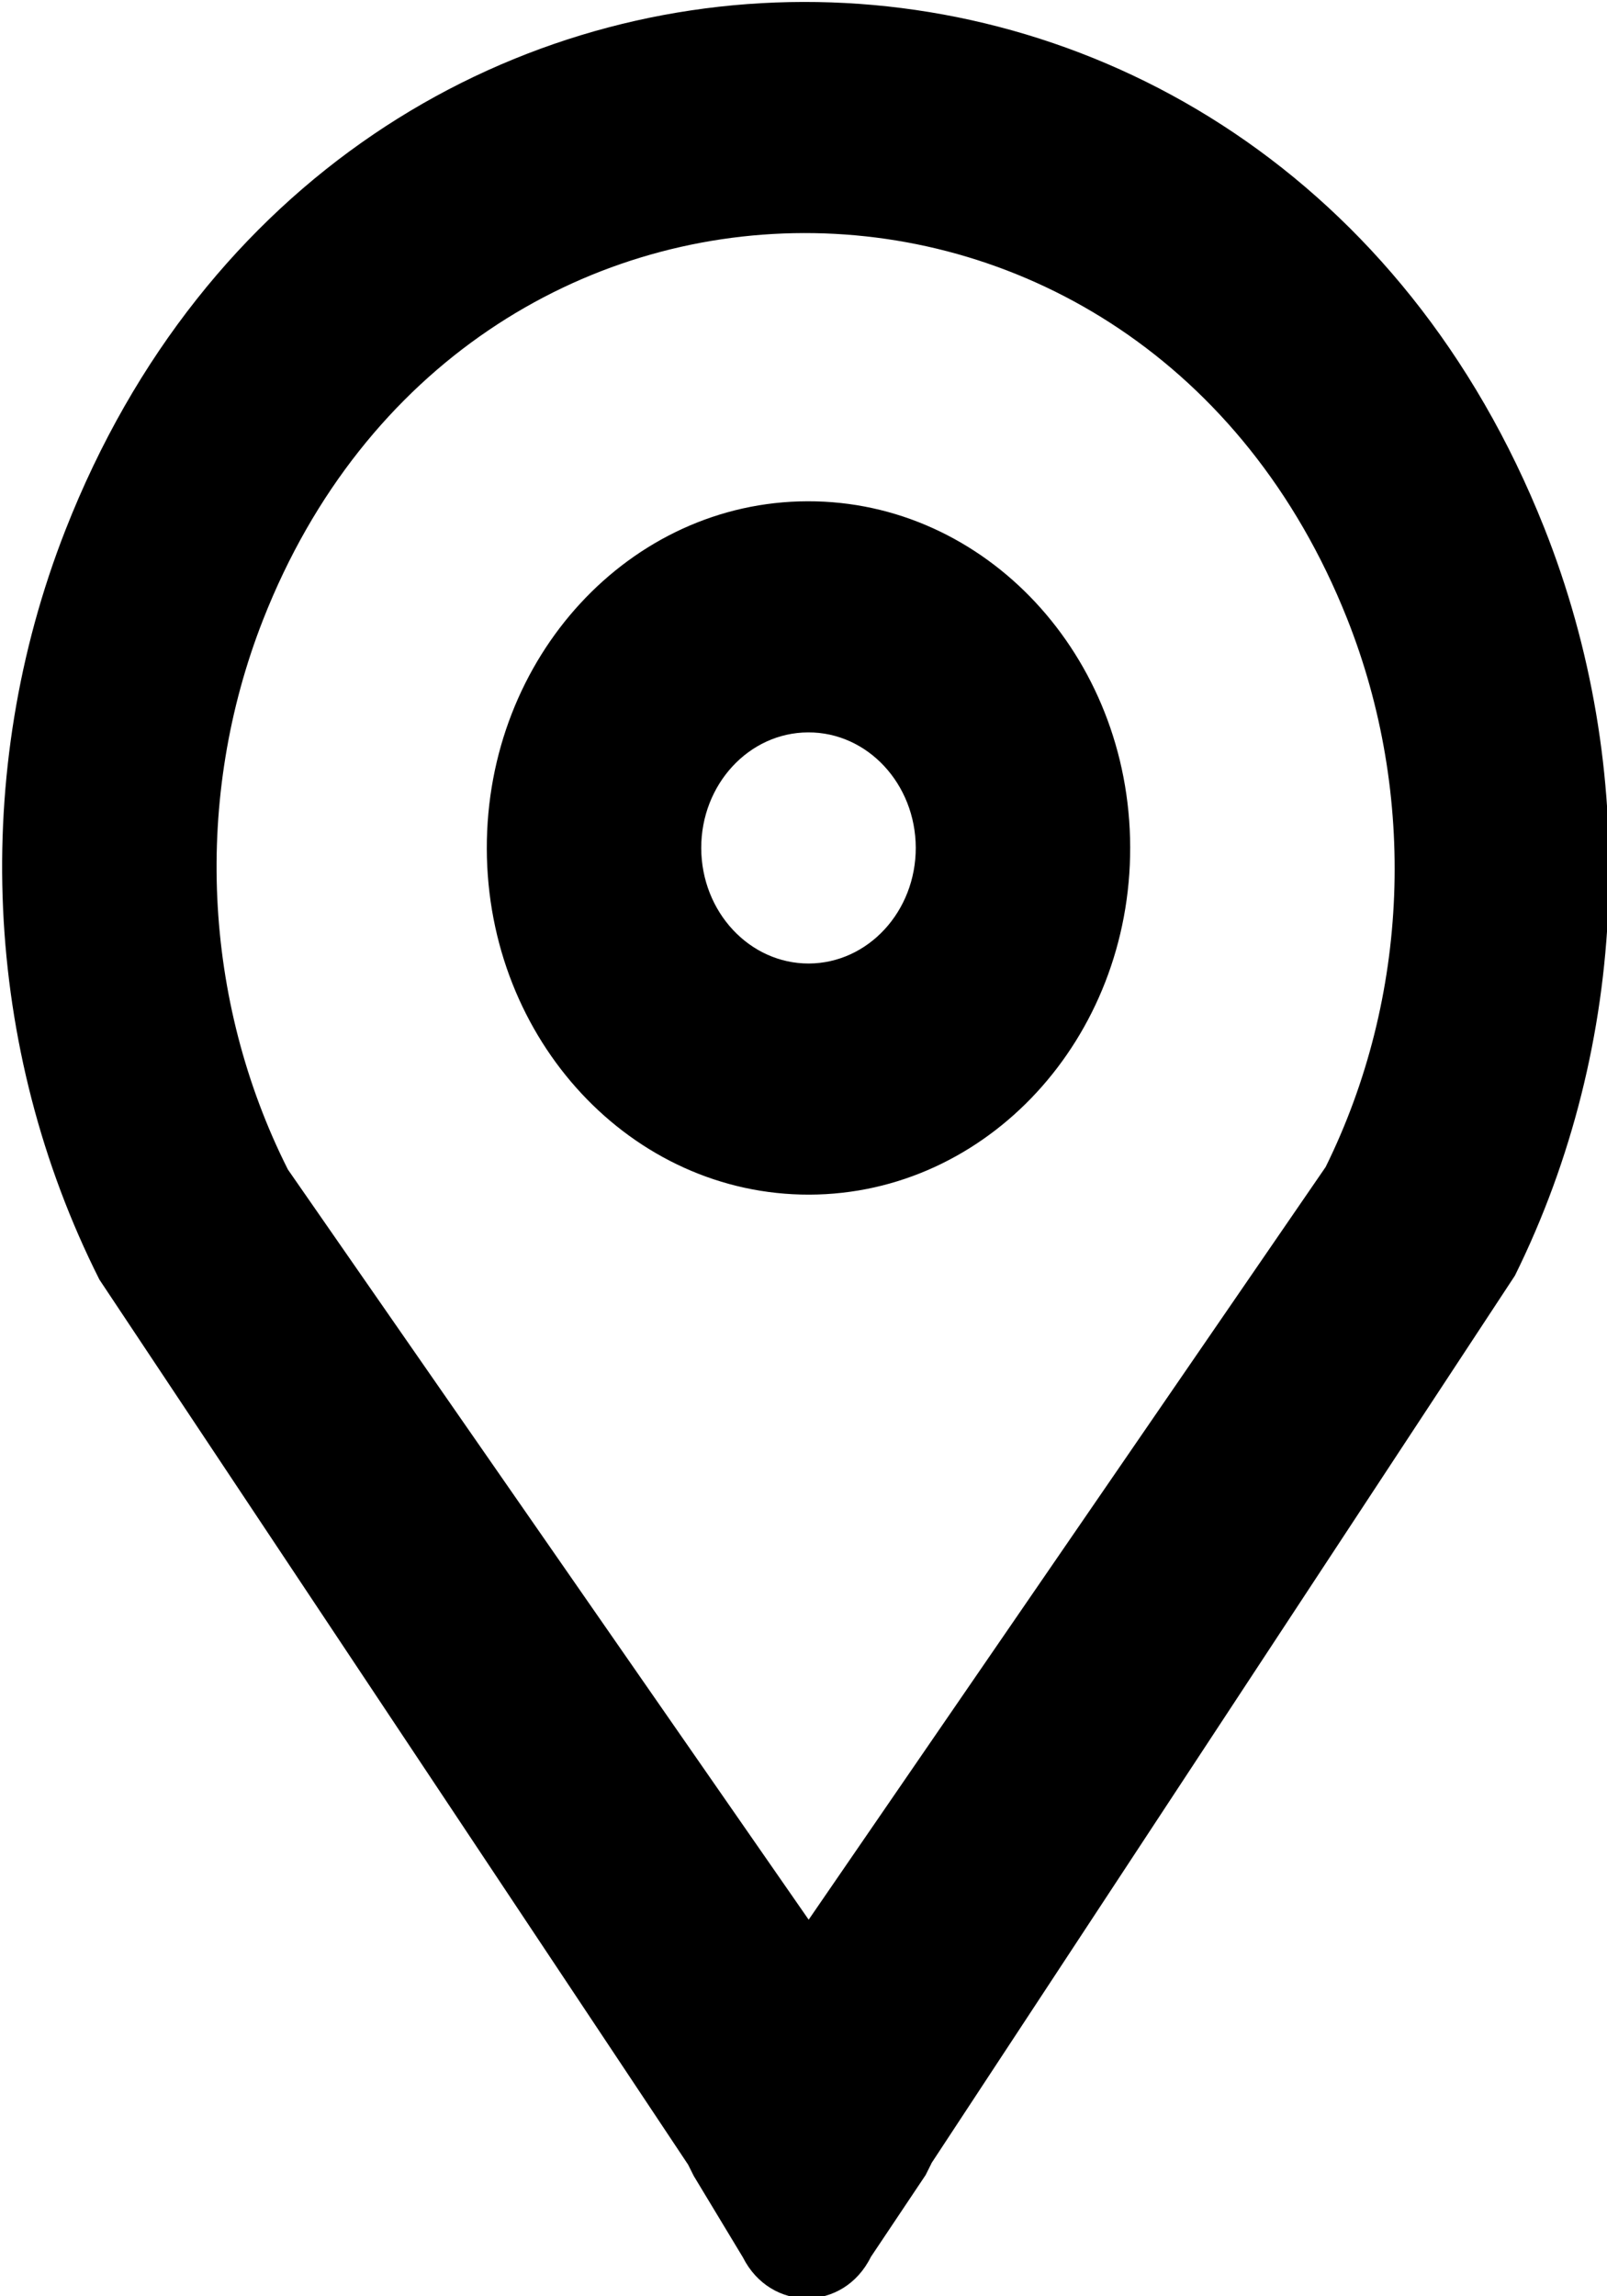 <?xml version="1.0" encoding="UTF-8"?>
<svg width="14px" height="20px" viewBox="0 0 14 20" version="1.1" xmlns="http://www.w3.org/2000/svg" xmlns:xlink="http://www.w3.org/1999/xlink">
    <!-- Generator: Sketch 60.1 (88133) - https://sketch.com -->
    <title>地址</title>
    <desc>Created with Sketch.</desc>
    <g id="页面-1备份-4" stroke="none" stroke-width="1" fill="none" fill-rule="evenodd">
        <g id="官网_pc备份-2" transform="translate(-745, -8540)" fill="#000000">
            <g id="分校" transform="translate(0, 8294)">
                <g id="编组-12" transform="translate(745, 245)">
                    <g id="地址" transform="translate(0, 1)">
                        <path d="M11.549,10.164 L7.045,16.72 L2.508,10.186 C1.764,8.709 1.684,6.948 2.291,5.4 C4.048,0.917 9.951,0.901 11.735,5.386 C12.348,6.927 12.279,8.685 11.549,10.164 Z M13.198,11.11 L8.114,18.842 L8.114,18.844 L8.064,18.944 L7.587,19.657 C7.35,20.137 6.713,20.139 6.472,19.661 L6.044,18.952 L5.994,18.852 L5.993,18.851 L0.866,11.145 C-0.149,9.13 -0.258,6.728 0.57,4.617 C2.97,-1.507 11.022,-1.518 13.452,4.594 C14.288,6.695 14.195,9.093 13.198,11.11 Z M7.978,7.383 C7.979,7.939 7.562,8.39 7.046,8.392 C6.53,8.393 6.111,7.943 6.109,7.387 C6.108,6.832 6.525,6.38 7.041,6.379 C7.557,6.377 7.976,6.827 7.978,7.383 Z M9.846,7.378 C9.85,9.046 8.599,10.401 7.051,10.405 C5.503,10.409 4.245,9.06 4.241,7.392 C4.237,5.724 5.488,4.369 7.036,4.366 C8.584,4.362 9.842,5.711 9.846,7.378 Z" id="形状"></path>
                    </g>
                </g>
            </g>
        </g>
    </g>
</svg>